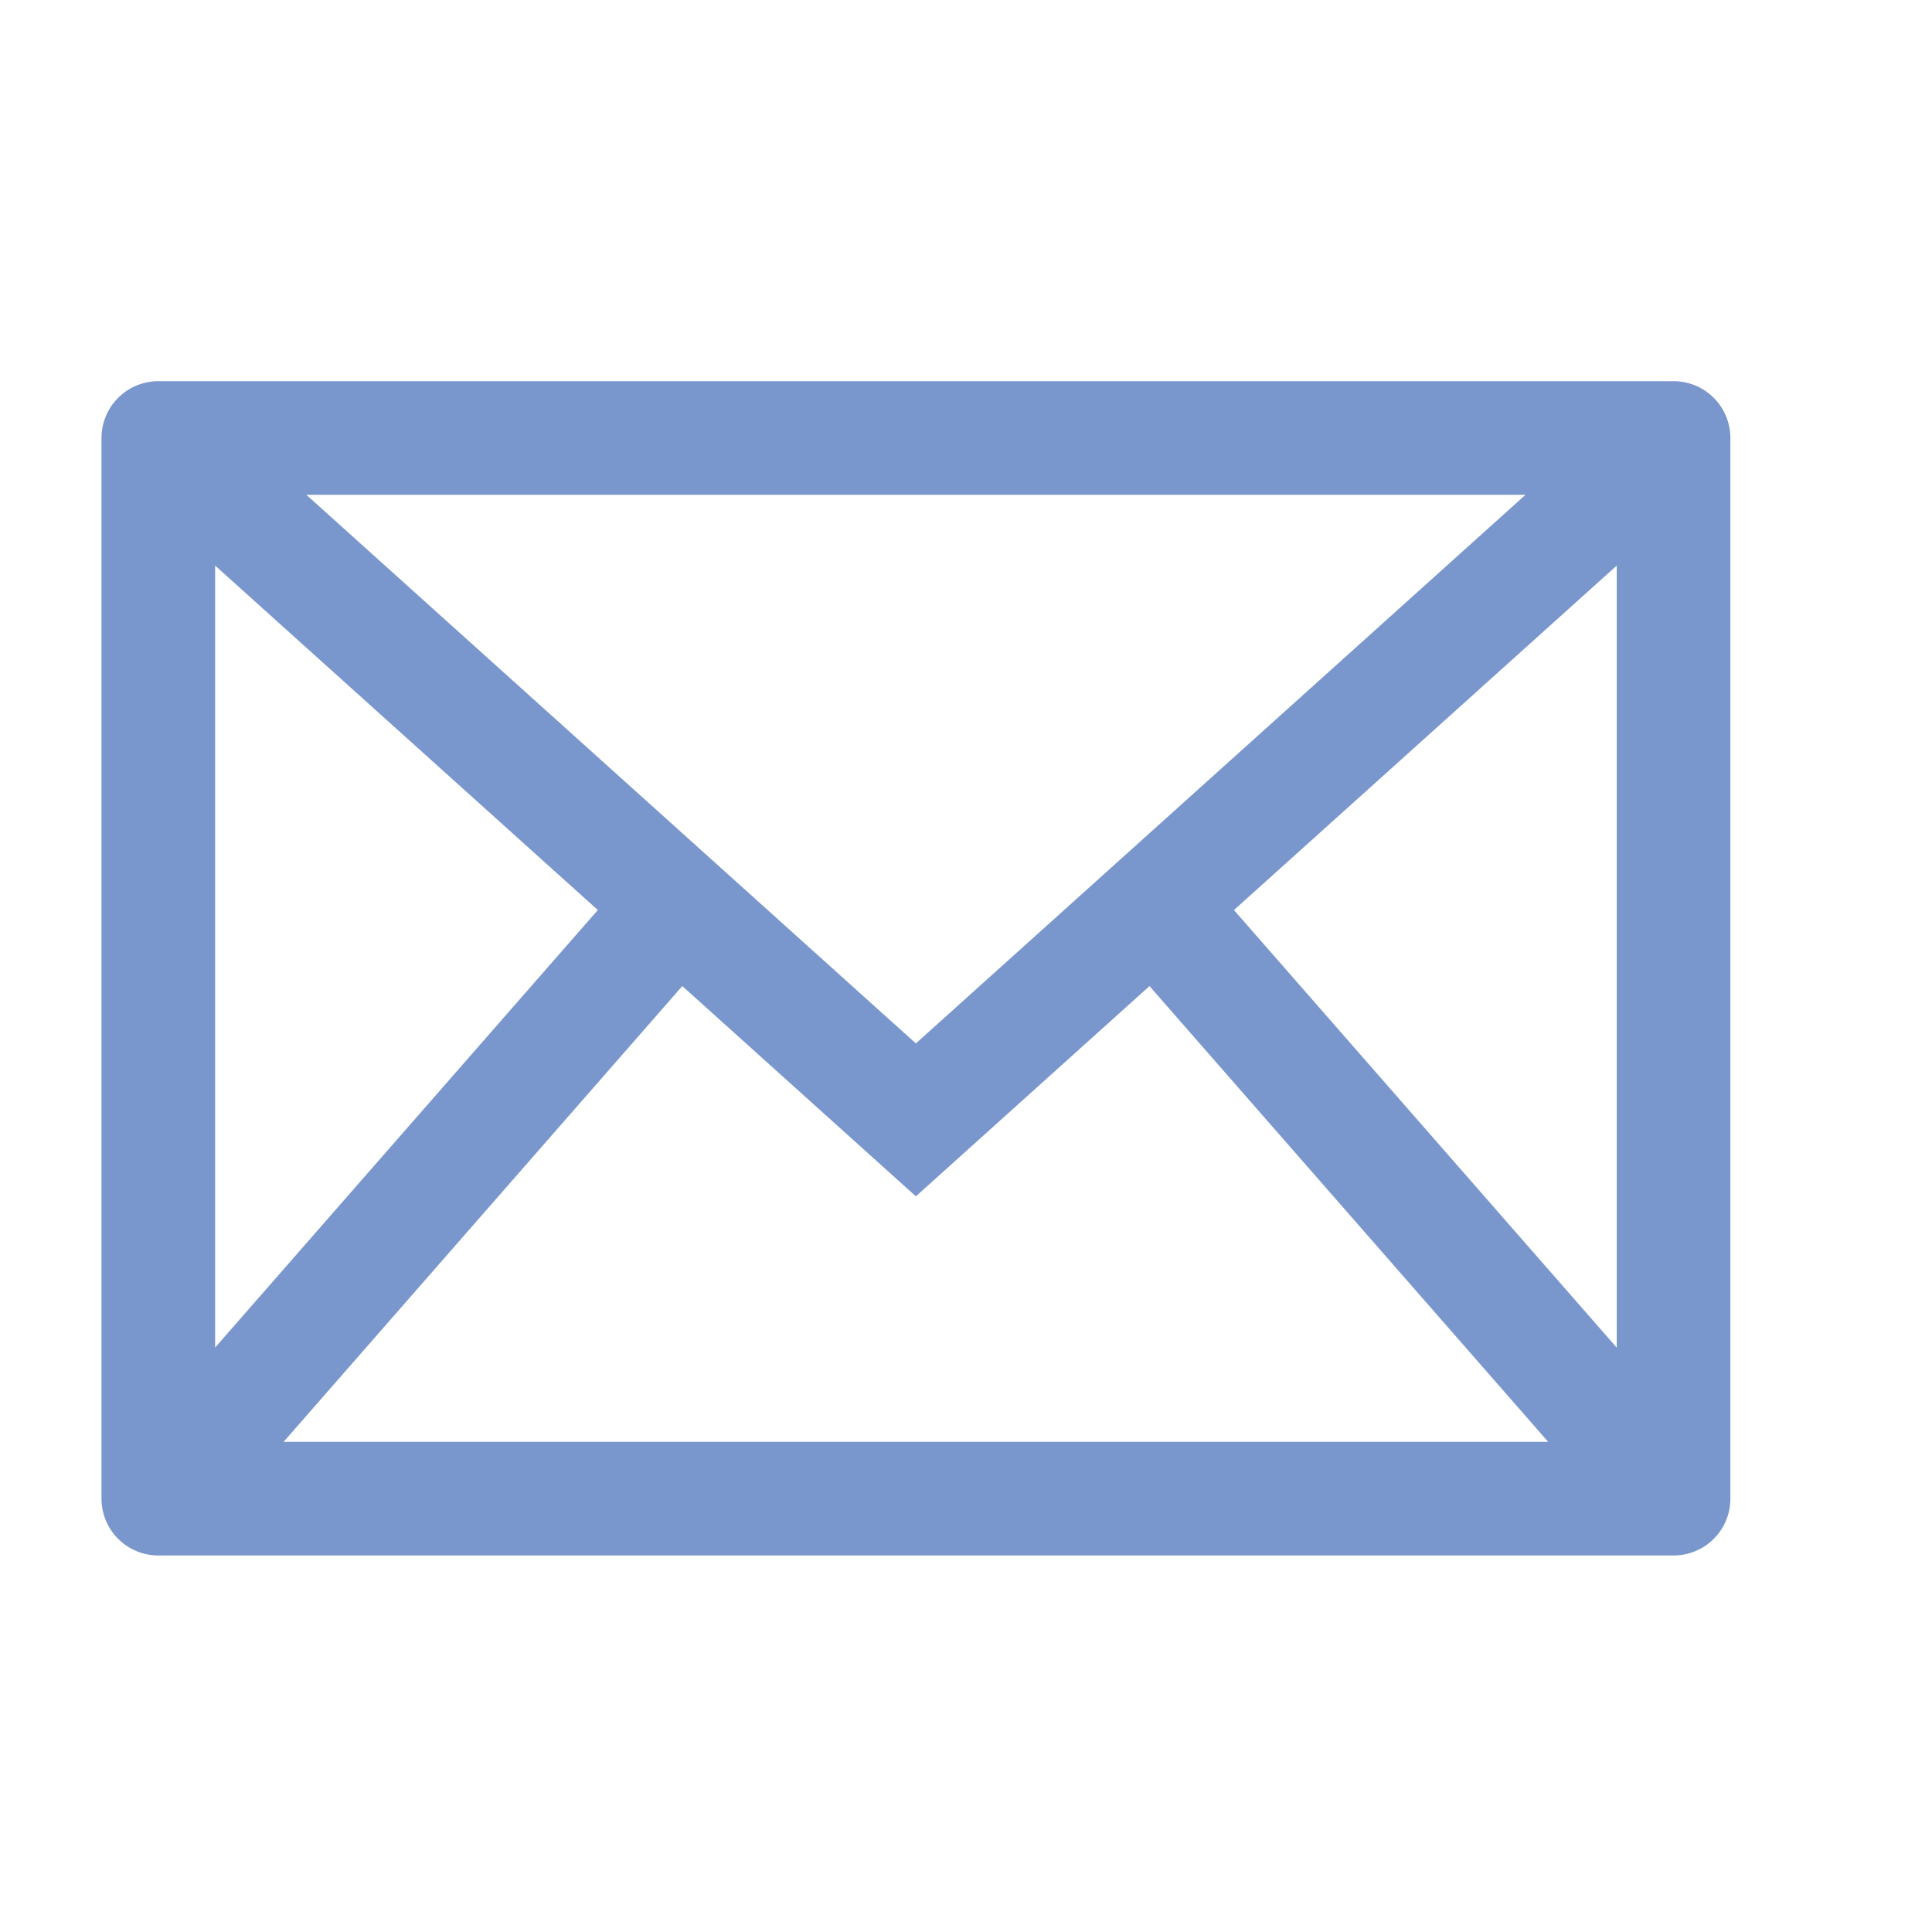 <?xml version="1.0" encoding="UTF-8"?> <svg xmlns="http://www.w3.org/2000/svg" width="17" height="17" viewBox="0 0 17 17" fill="none"> <rect x="1.393" y="3.854" width="13.333" height="9.333" stroke="#7A97CD" stroke-linecap="round" stroke-linejoin="round"></rect> <path d="M1.393 3.854L8.059 9.854L14.726 3.854" stroke="#7A97CD"></path> <path d="M1.393 13.188L6.059 7.854" stroke="#7A97CD"></path> <path fill-rule="evenodd" clip-rule="evenodd" d="M14.725 13.188L10.059 7.854L14.725 13.188Z" stroke="#7A97CD"></path> </svg> 
